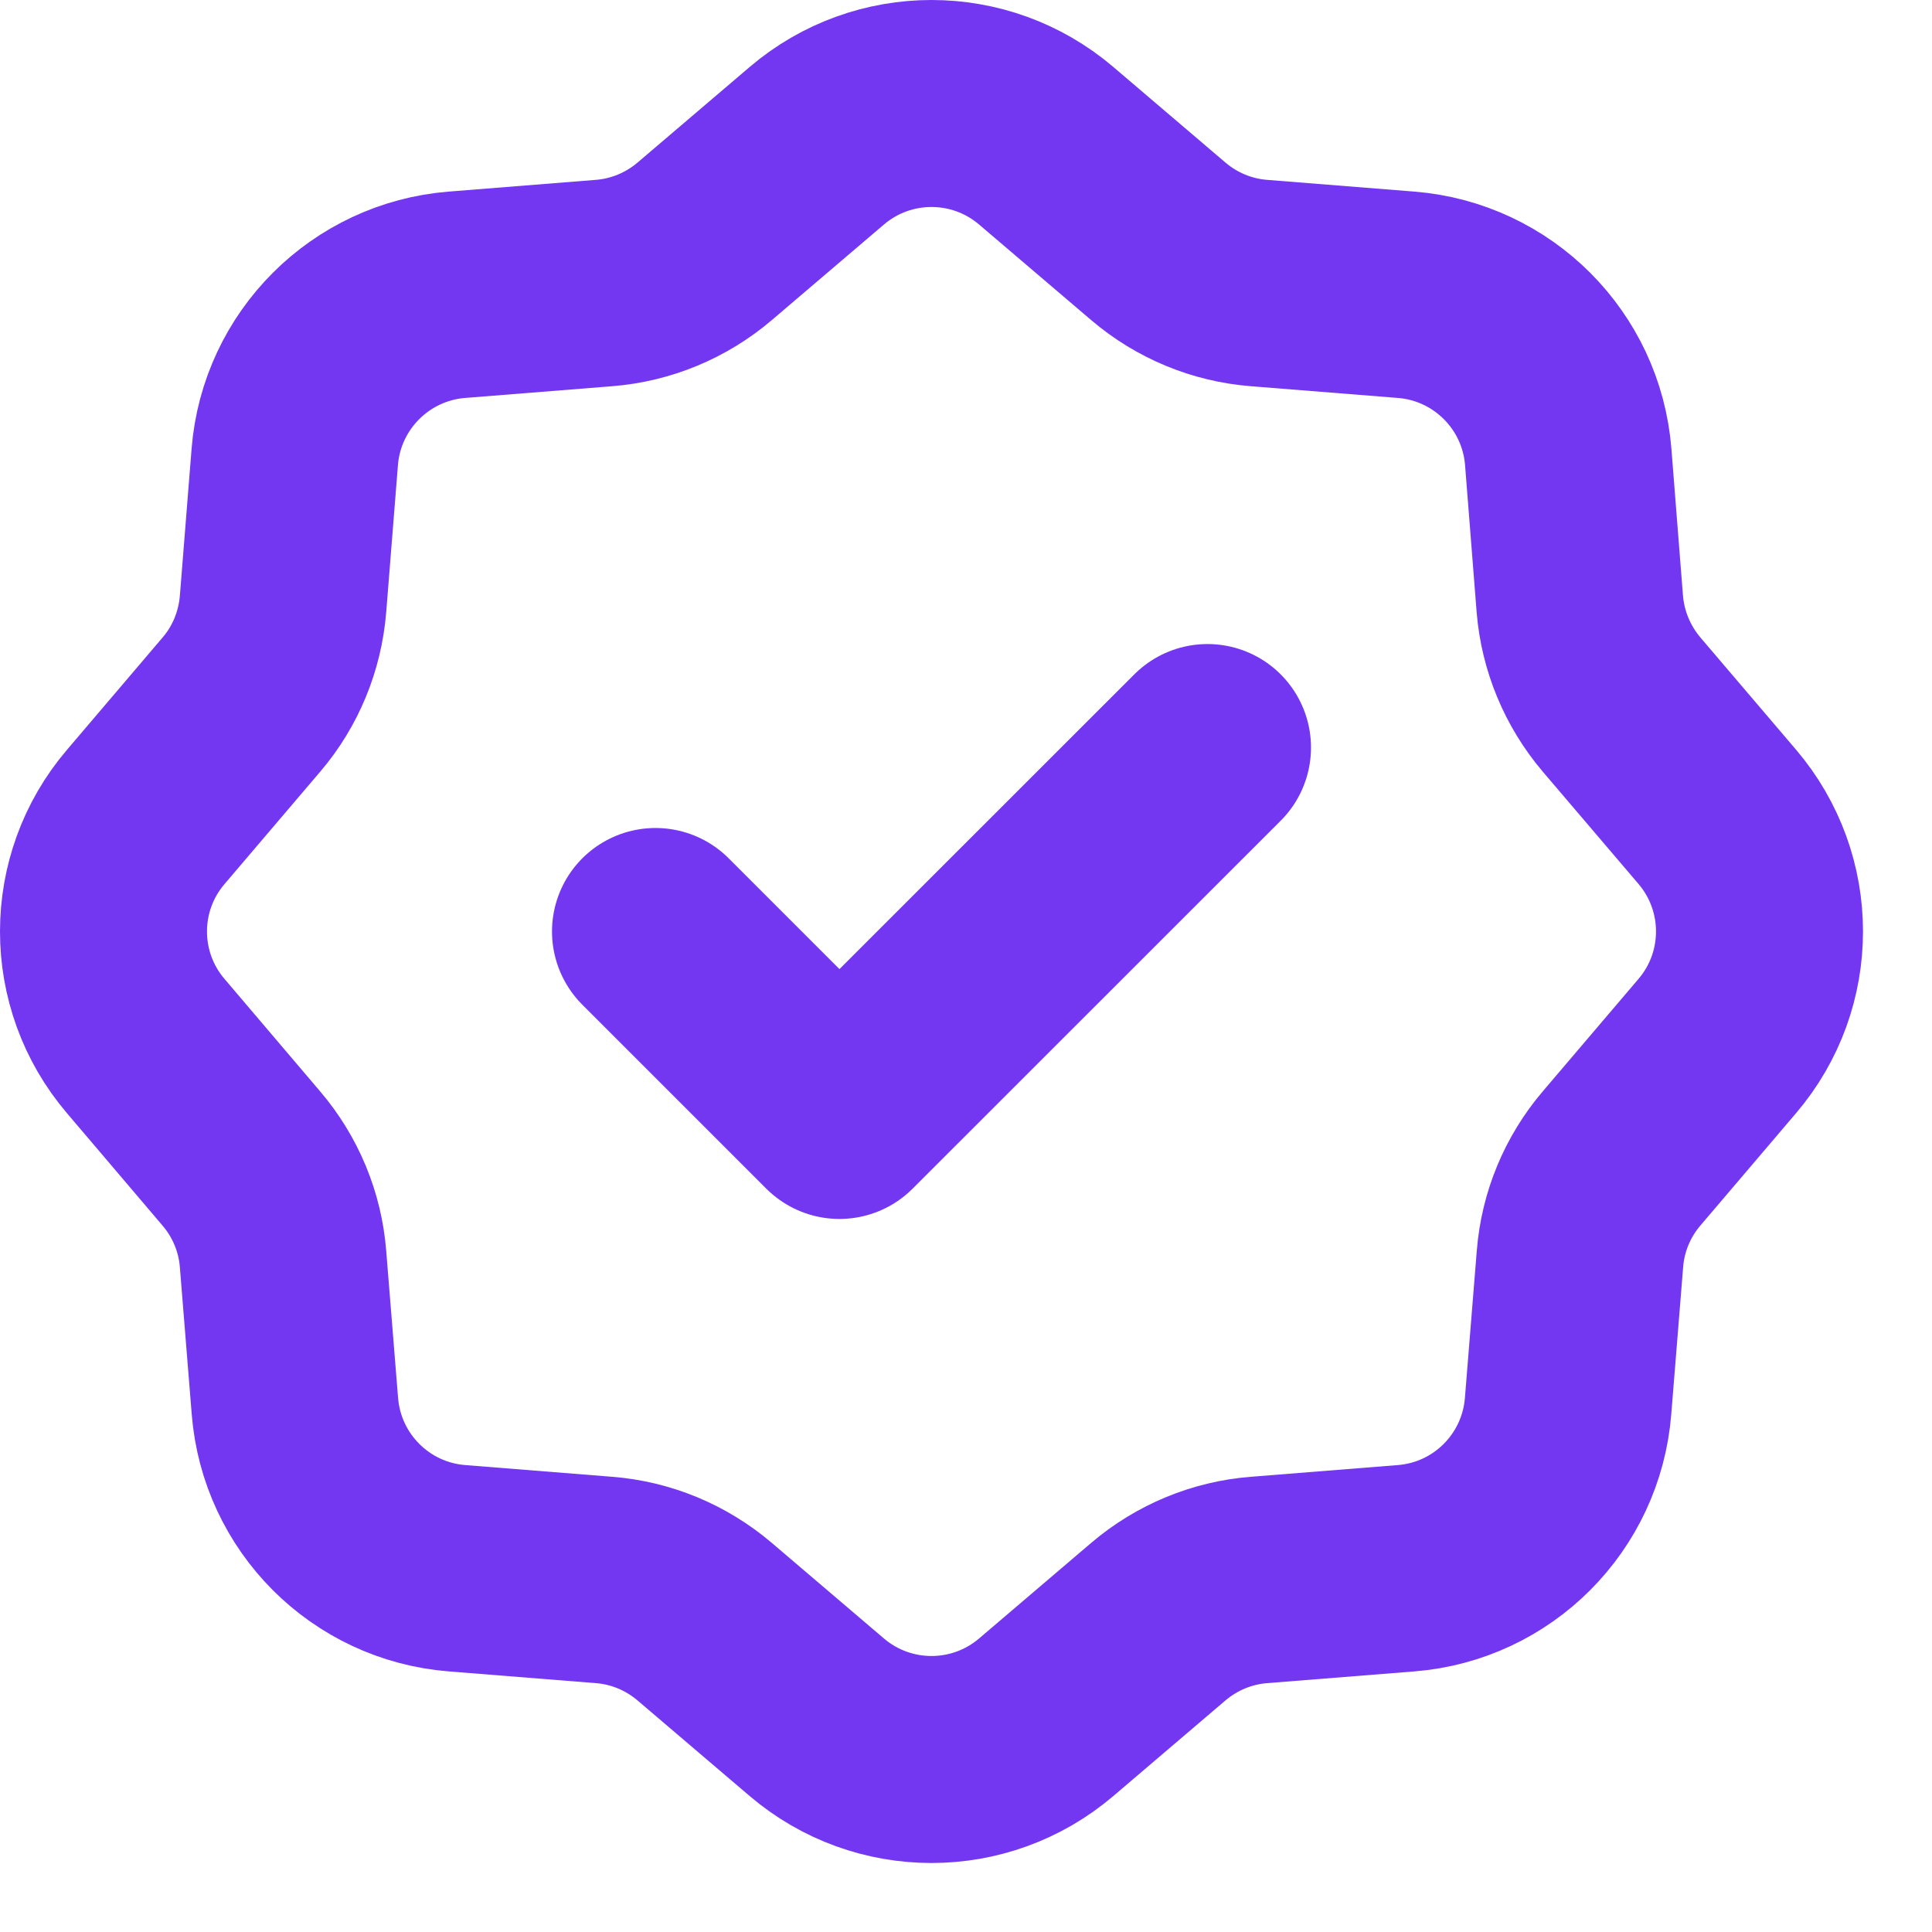 <svg width="14" height="14" viewBox="0 0 14 14" fill="none" xmlns="http://www.w3.org/2000/svg">
<path d="M8.75 5.417L6.083 8.083L4.75 6.75M7.581 1.056L8.395 1.75C8.6 1.924 8.854 2.03 9.123 2.051L10.189 2.136C10.816 2.186 11.314 2.684 11.364 3.311L11.448 4.377C11.47 4.645 11.576 4.9 11.751 5.106L12.444 5.919C12.852 6.398 12.852 7.102 12.444 7.58L11.751 8.394C11.576 8.599 11.47 8.854 11.449 9.123L11.363 10.189C11.313 10.816 10.816 11.314 10.19 11.364L9.123 11.449C8.855 11.47 8.6 11.576 8.395 11.75L7.581 12.444C7.102 12.852 6.398 12.852 5.919 12.444L5.106 11.751C4.9 11.576 4.646 11.47 4.377 11.449L3.311 11.364C2.684 11.314 2.187 10.816 2.137 10.189L2.051 9.123C2.03 8.855 1.924 8.6 1.749 8.395L1.056 7.58C0.648 7.102 0.648 6.398 1.056 5.92L1.75 5.105C1.925 4.9 2.029 4.645 2.051 4.377L2.136 3.311C2.186 2.684 2.685 2.186 3.311 2.136L4.377 2.051C4.645 2.03 4.9 1.924 5.105 1.75L5.919 1.056C6.398 0.648 7.102 0.648 7.581 1.056Z" stroke="#7437F1" stroke-width="1.5" stroke-linecap="round" stroke-linejoin="round"/>
</svg>
